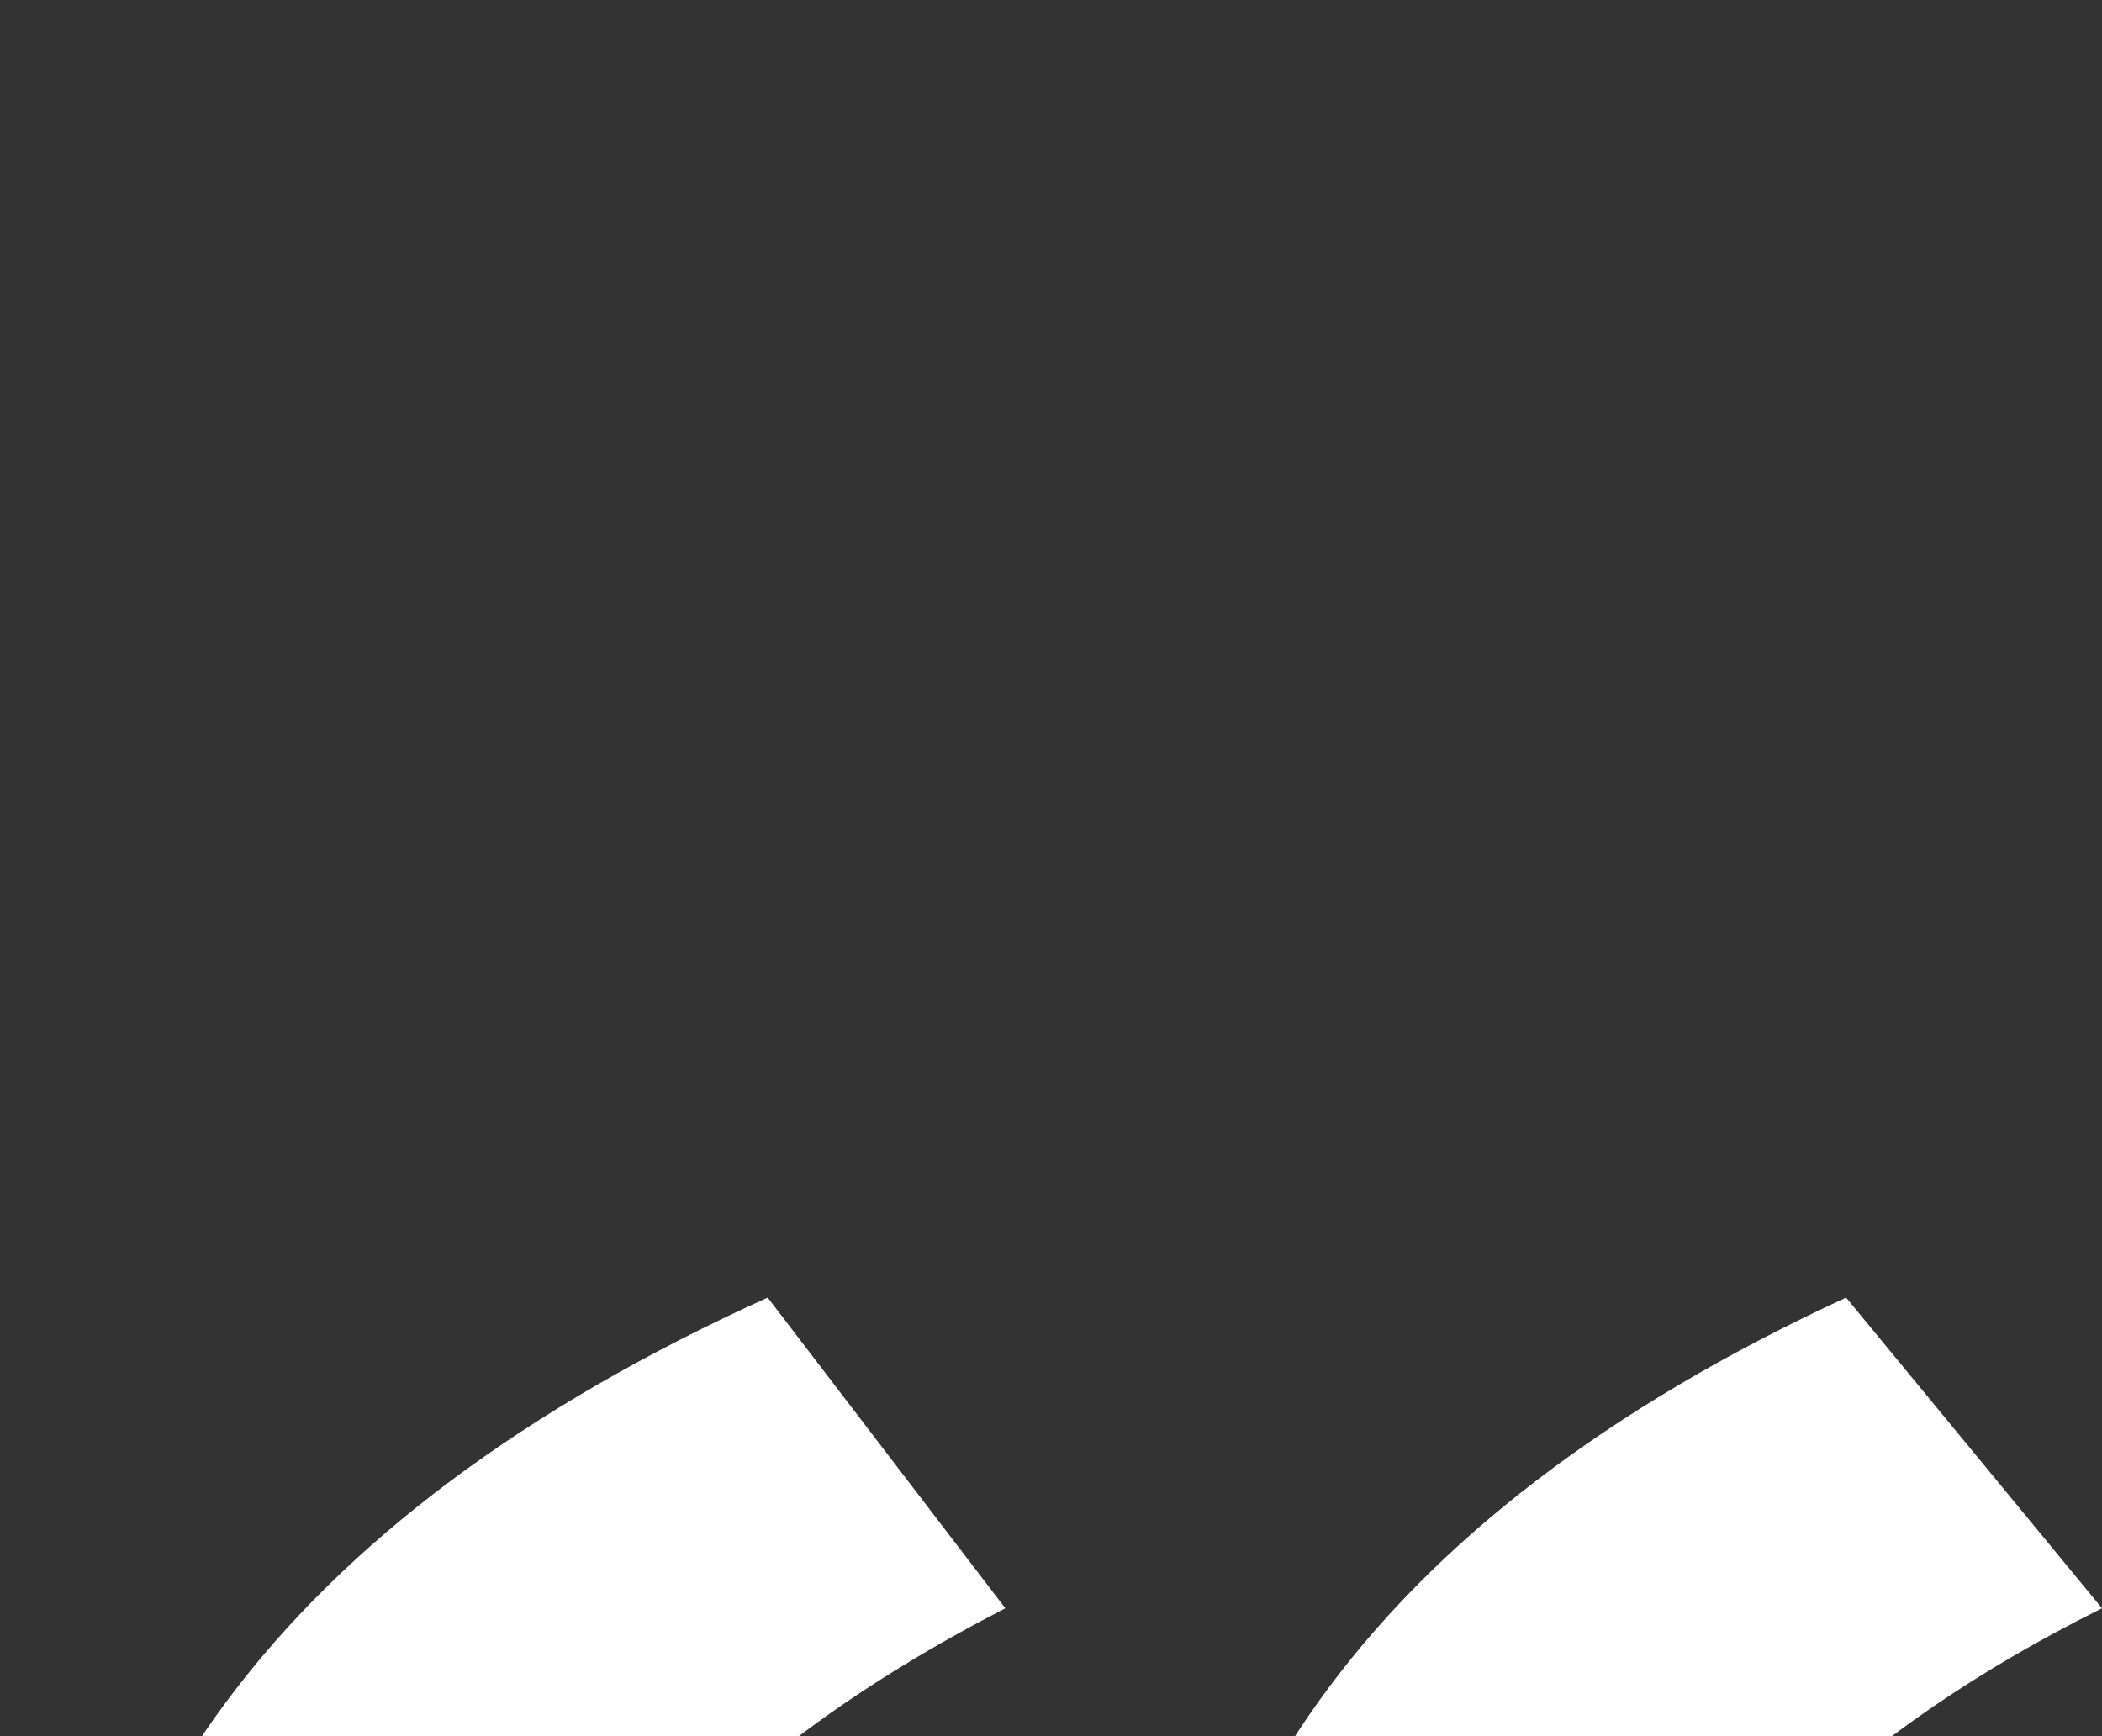 <?xml version="1.0" encoding="utf-8"?>
<!-- Generator: Adobe Illustrator 19.0.0, SVG Export Plug-In . SVG Version: 6.00 Build 0)  -->
<svg version="1.1" id="图层_1" xmlns="http://www.w3.org/2000/svg" xmlns:xlink="http://www.w3.org/1999/xlink" x="0px" y="0px"
	 viewBox="-228 231 23 19" style="enable-background:new -228 231 23 19;" xml:space="preserve">
<rect x="-228" y="231" width="23" height="19" fill="#333333" stroke="none"/>
<style type="text/css">
	.st0{enable-background:new    ;}
	.st1{fill:#FFFFFF;}
</style>
<title>“</title>
<desc>Created with Sketch.</desc>
<g id="新闻">
	<g id="新闻媒体库-新" transform="translate(-585, -394)">
		<g class="st0">
			<path class="st1" d="M365.4,639.2l2.6,3.4c-3.1,1.6-4.8,3.5-5.1,5.6h4.1v8.8h-9.4v-7.3C357.5,645.1,360.1,641.6,365.4,639.2z
				 M377.2,639.2l2.8,3.4c-3,1.5-4.8,3.4-5.2,5.6h4.1v8.8h-9.2v-7.3C369.5,645.1,372,641.6,377.2,639.2z"/>
		</g>
	</g>
</g>
</svg>
